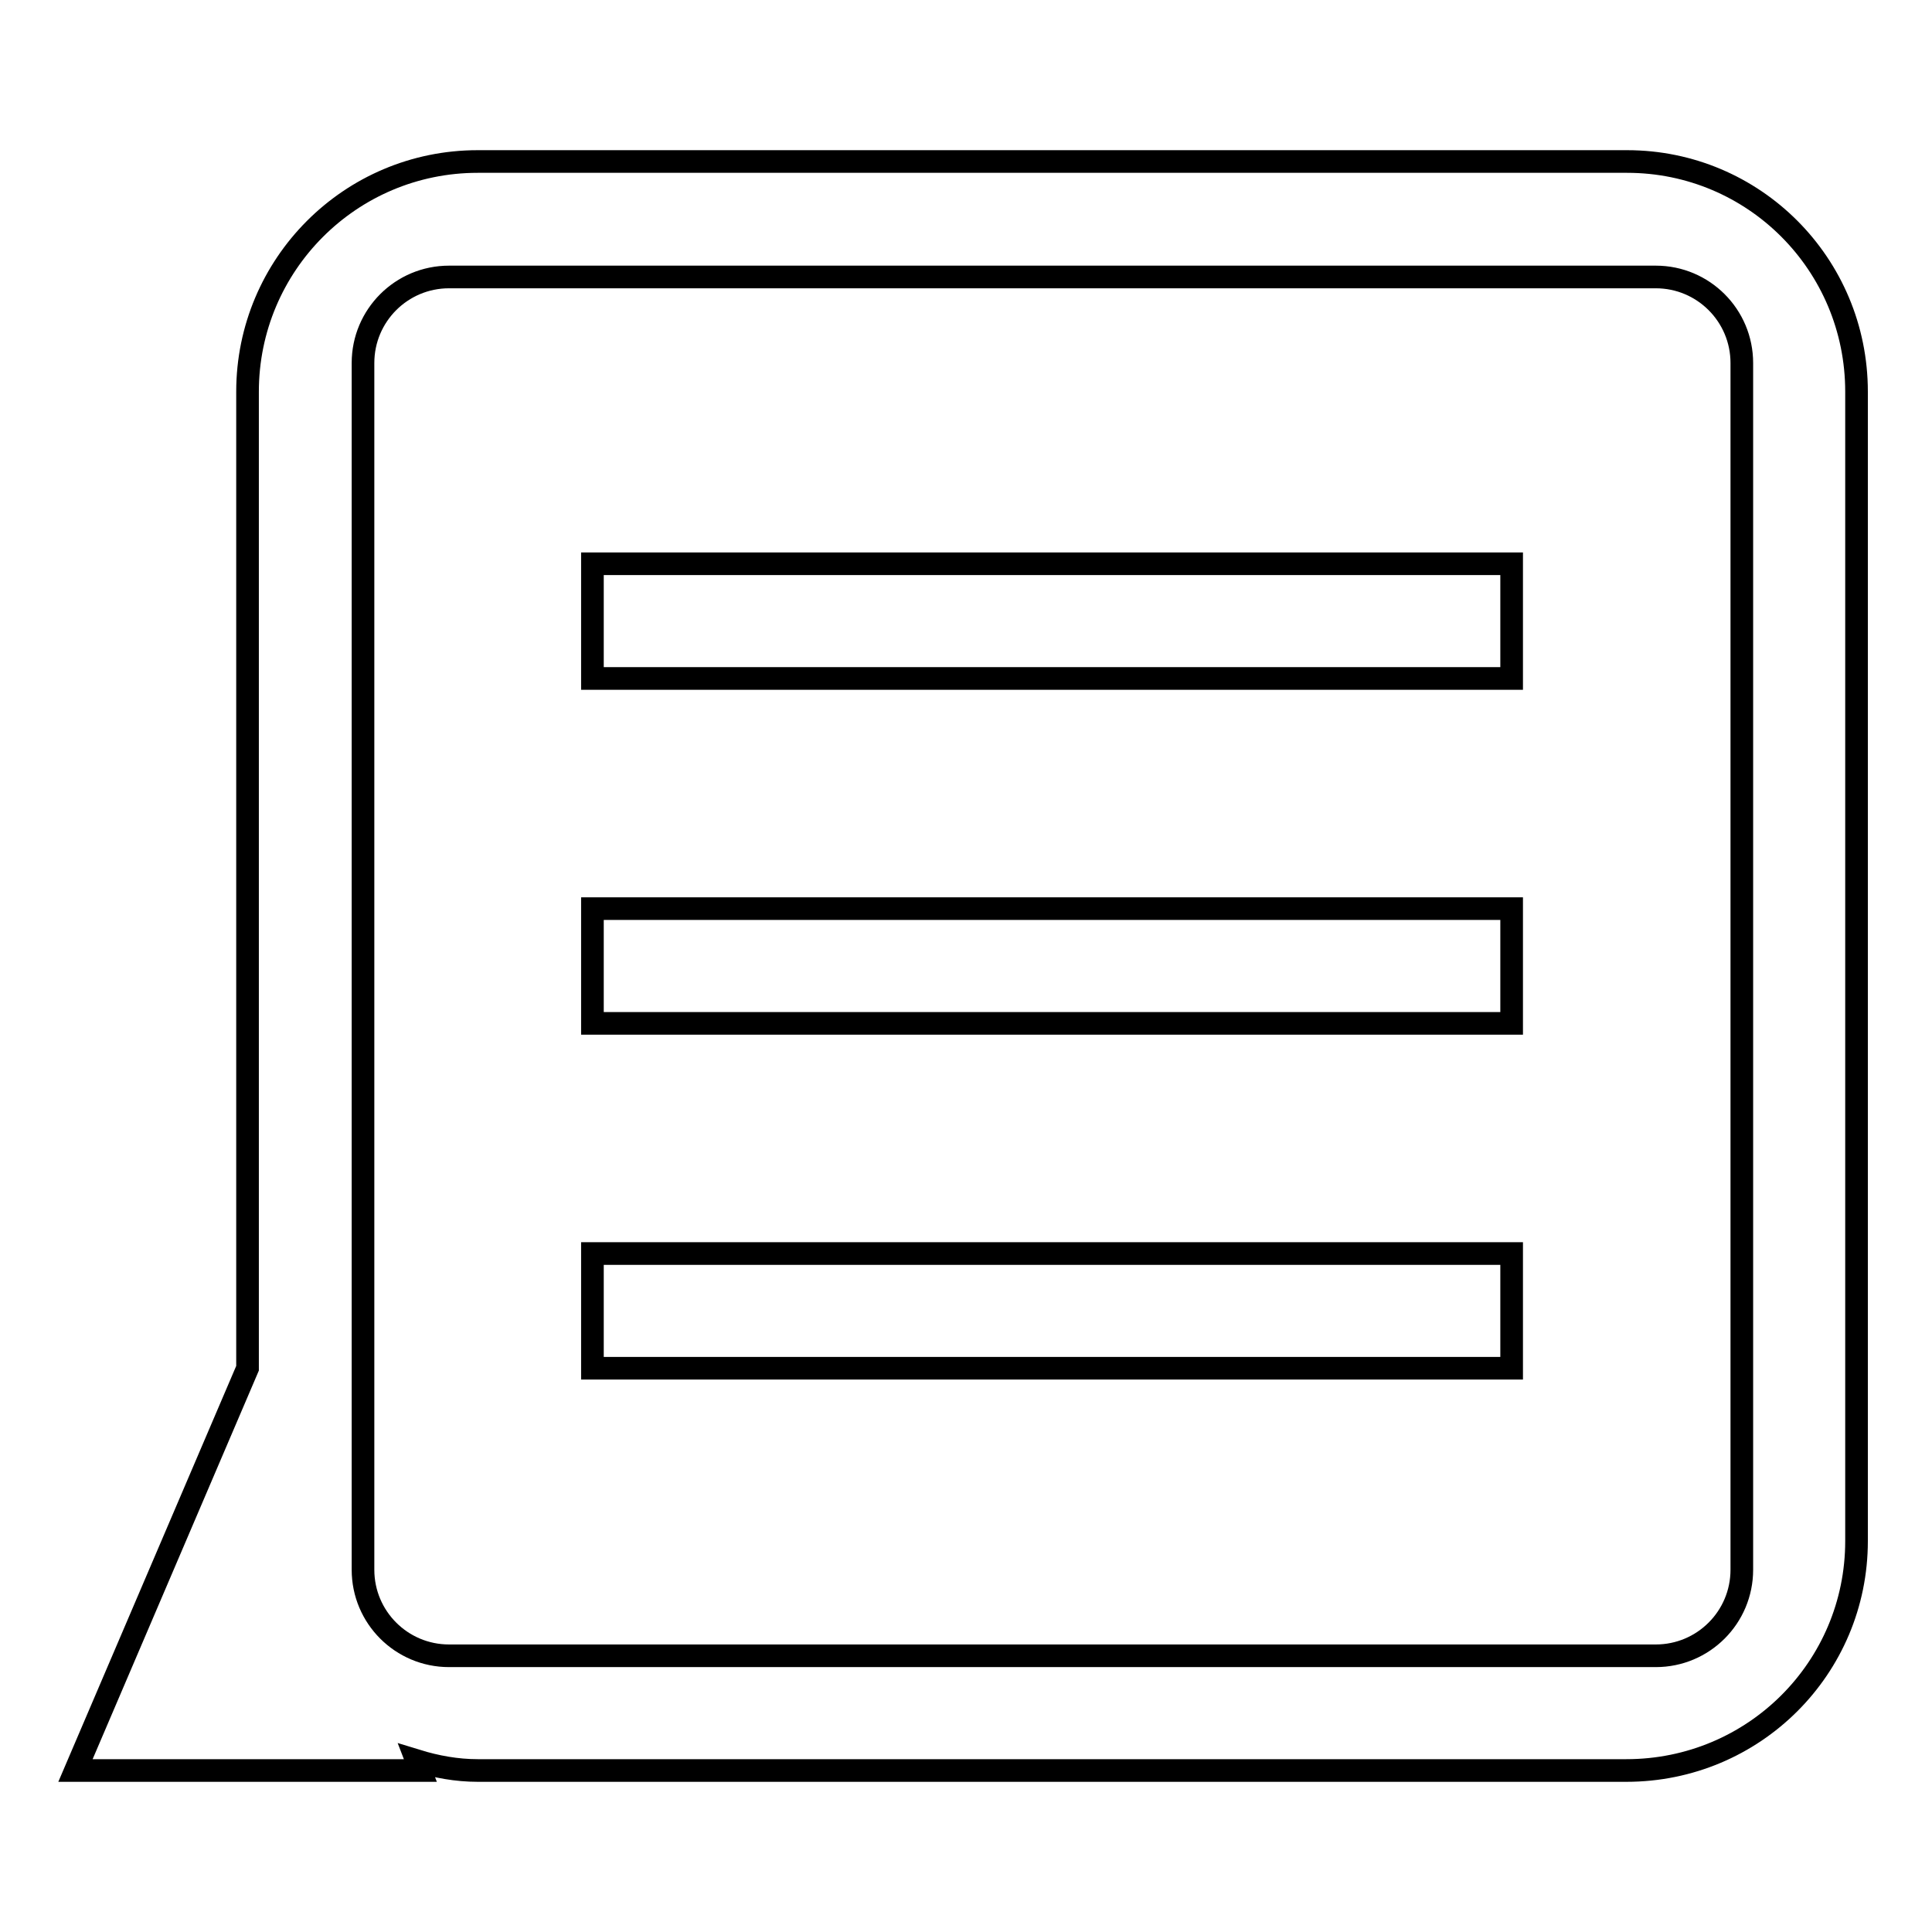 <?xml version="1.0" encoding="utf-8"?>
<!-- Svg Vector Icons : http://www.onlinewebfonts.com/icon -->
<!DOCTYPE svg PUBLIC "-//W3C//DTD SVG 1.1//EN" "http://www.w3.org/Graphics/SVG/1.1/DTD/svg11.dtd">
<svg version="1.1" xmlns="http://www.w3.org/2000/svg" xmlns:xlink="http://www.w3.org/1999/xlink" x="0px" y="0px" viewBox="0 0 256 256" enable-background="new 0 0 256 256" xml:space="preserve">
<g><g><path stroke-width="3" fill-opacity="0" stroke="#000000"  d="M215.5,234.6H63.3c-2.8,0-5.5-0.5-8.1-1.3l0.5,1.3H10l22.8-53.3V51.9c0-16.8,13.6-30.5,30.5-30.5h152.3c16.8,0,30.4,13.6,30.4,30.5v152.3C246,221,232.4,234.6,215.5,234.6z M230.8,48.1c0-6.3-5.1-11.4-11.4-11.4H59.5c-6.3,0-11.4,5.1-11.4,11.4V208c0,6.3,5.1,11.4,11.4,11.4h159.9c6.3,0,11.4-5.1,11.4-11.4V48.1L230.8,48.1z M78.5,166.1h121.8v15.2H78.5V166.1z M78.5,120.4h121.8v15.2H78.5V120.4z M78.5,74.7h121.8v15.2H78.5V74.7z"/></g></g>
</svg>